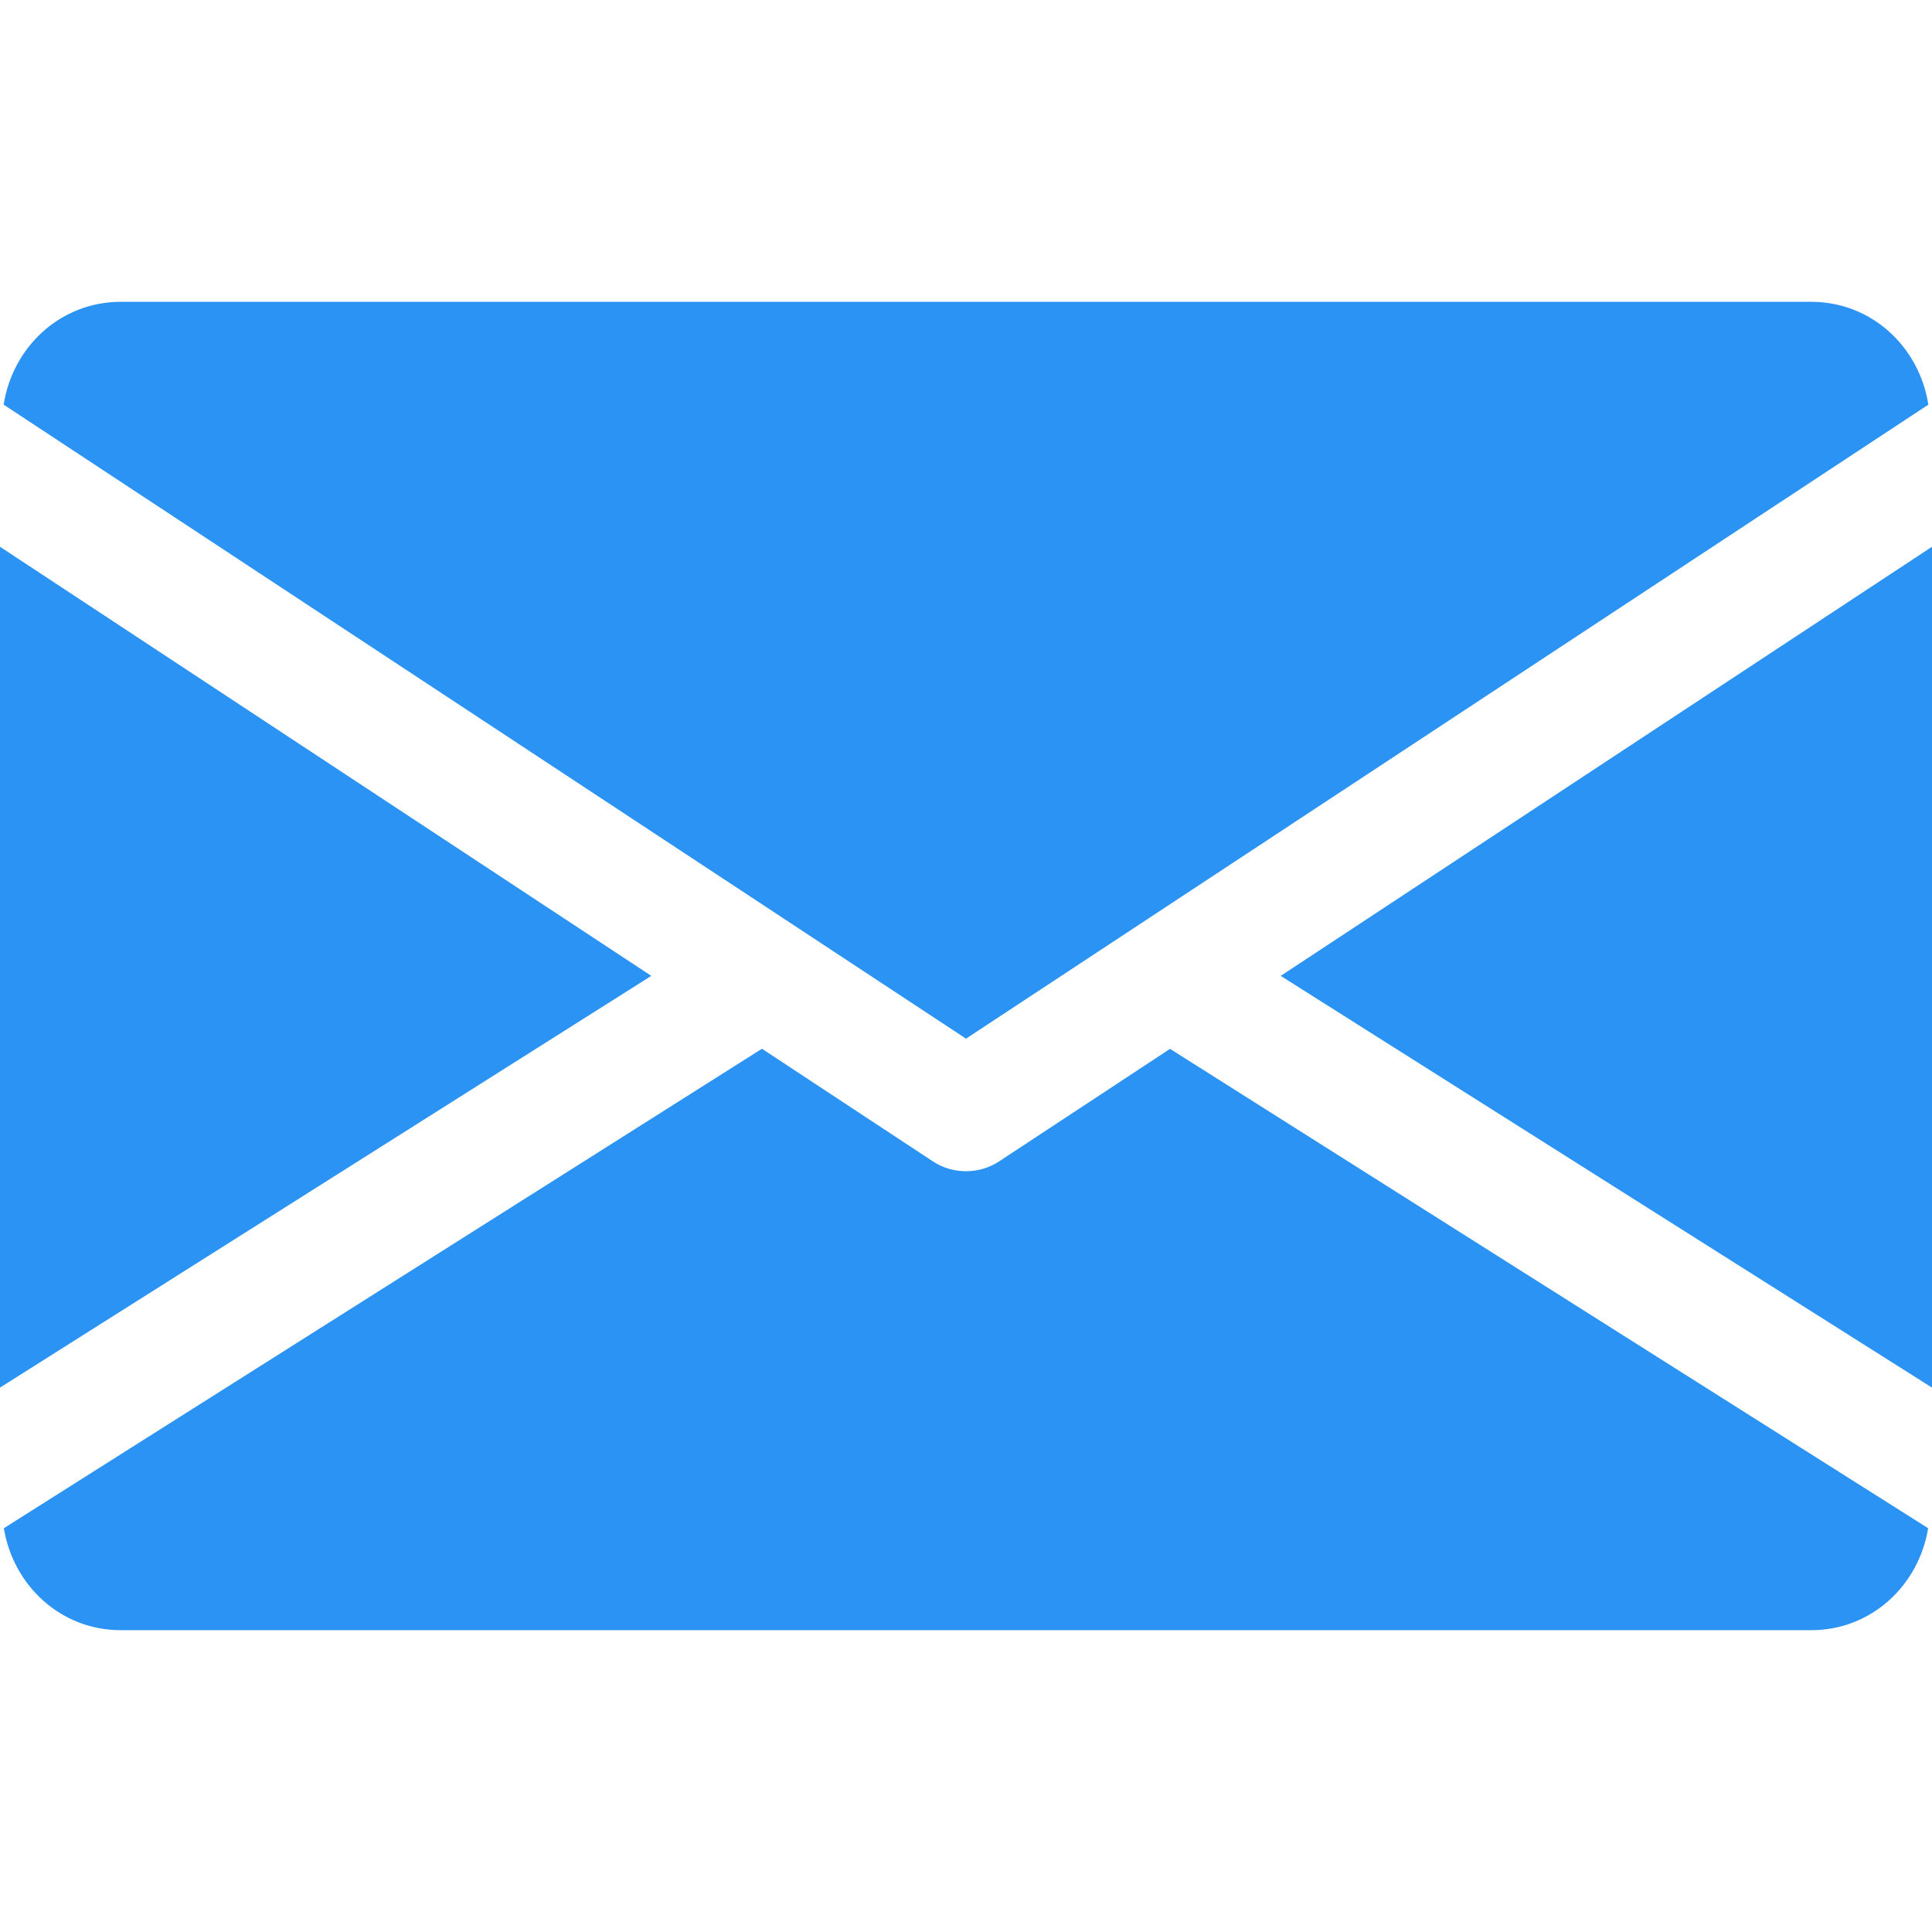 <svg width="18" height="18" viewBox="0 0 18 18" fill="none" xmlns="http://www.w3.org/2000/svg">
<g clip-path="url(#clip0)">
<path d="M11.932 9.092L18 12.928V5.094L11.932 9.092Z" fill="#2B93F3"/>
<path d="M0 5.094V12.928L6.068 9.092L0 5.094Z" fill="#2B93F3"/>
<path d="M16.875 2.812H1.125C0.564 2.812 0.118 3.231 0.034 3.77L9 9.677L17.966 3.77C17.882 3.231 17.436 2.812 16.875 2.812Z" fill="#2B93F3"/>
<path d="M10.901 9.772L9.309 10.82C9.215 10.882 9.108 10.912 9 10.912C8.892 10.912 8.785 10.882 8.691 10.82L7.099 9.771L0.036 14.238C0.123 14.772 0.566 15.188 1.125 15.188H16.875C17.434 15.188 17.877 14.772 17.964 14.238L10.901 9.772Z" fill="#2B93F3"/>
</g>
<defs>
<clipPath id="clip0">
<rect width="18" height="18" fill="#2B93F3"/>
</clipPath>
</defs>
</svg>
